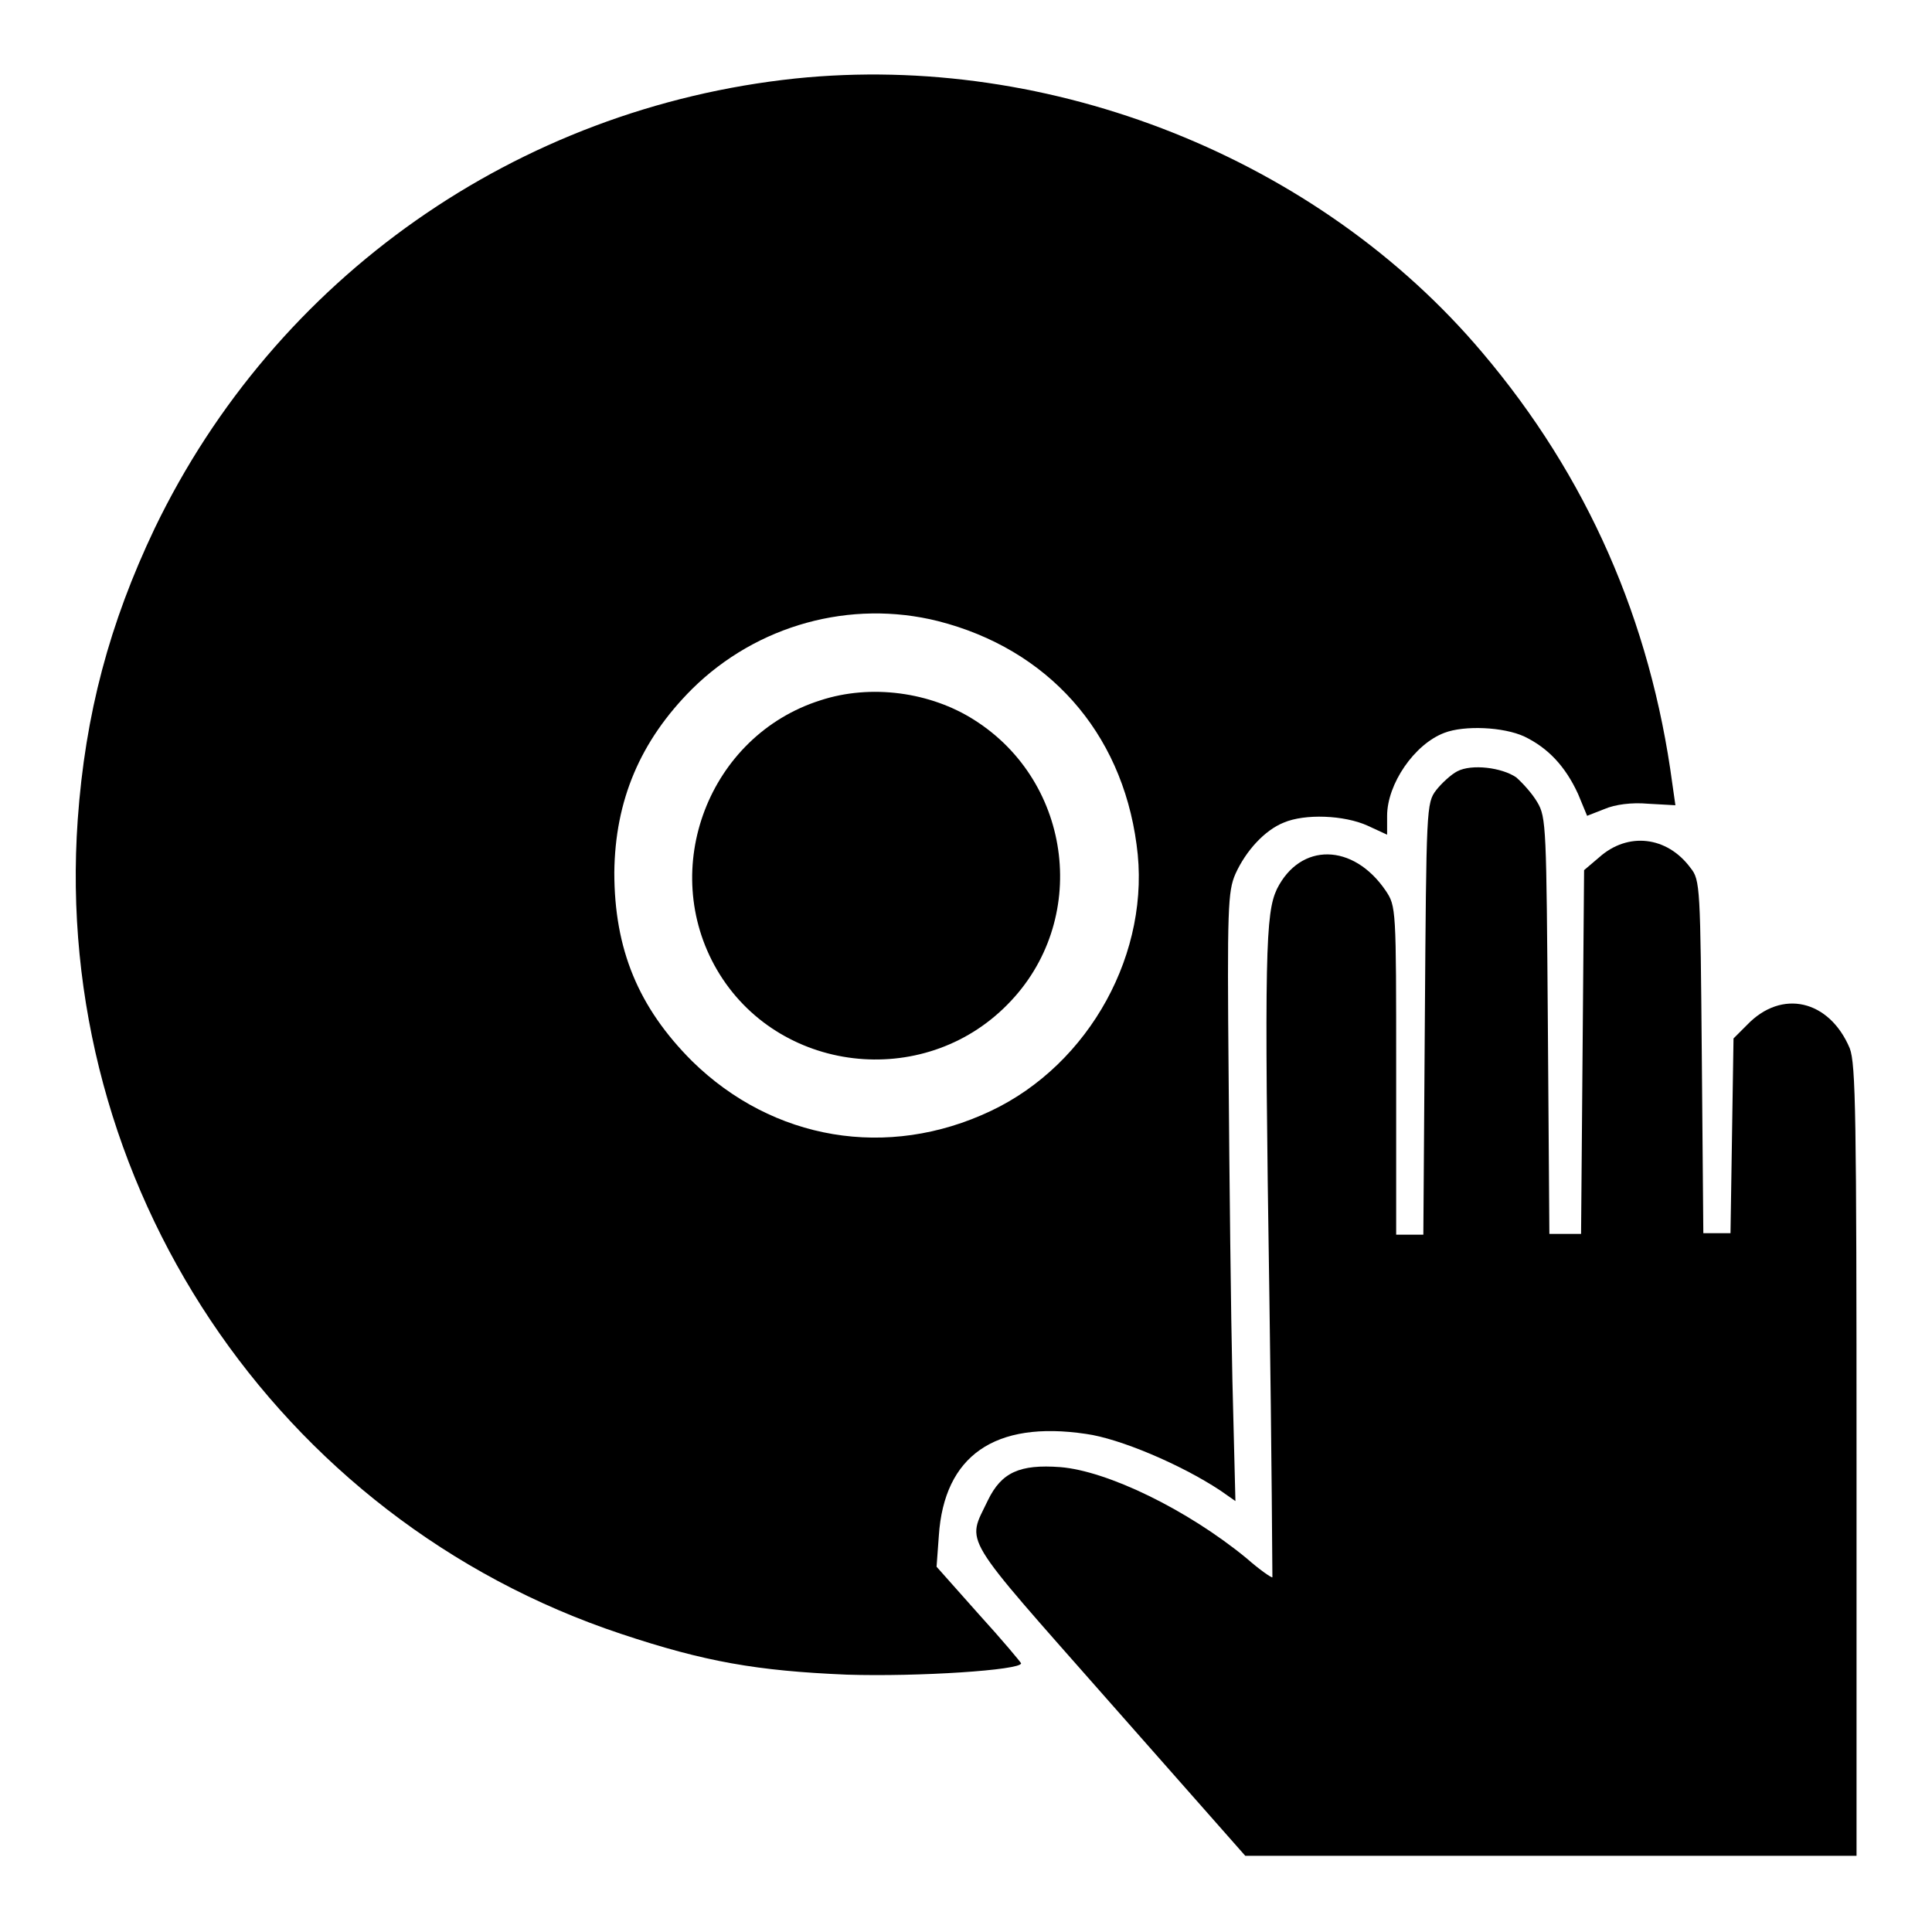 <?xml version="1.0" encoding="utf-8"?>
<!-- Svg Vector Icons : http://www.onlinewebfonts.com/icon -->
<!DOCTYPE svg PUBLIC "-//W3C//DTD SVG 1.1//EN" "http://www.w3.org/Graphics/SVG/1.1/DTD/svg11.dtd">
<svg version="1.1" xmlns="http://www.w3.org/2000/svg" xmlns:xlink="http://www.w3.org/1999/xlink" x="0px" y="0px" viewBox="0 0 256 256" enable-background="new 0 0 256 256" xml:space="preserve">
<g><g><g><path fill="#000000" d="M105.4,10.4c-36.9,3.9-68.9,26.4-84.9,59.6c-6,12.6-9.2,24.6-10.2,38.6c-3.4,48.2,26.3,92.7,72,107.9c11.1,3.7,18,4.9,29.9,5.4c9.5,0.3,23.1-0.6,23.1-1.5c0-0.1-2.5-3.1-5.6-6.5l-5.6-6.3l0.3-4.1c0.7-10.6,7.4-15.3,19.5-13.5c4.4,0.6,12.5,4,17.8,7.5l2,1.4l-0.4-16c-0.2-8.7-0.4-26.9-0.5-40.3c-0.2-22.3-0.1-24.5,0.9-26.8c1.4-3.1,3.9-5.8,6.4-6.8c2.8-1.2,8-1,11.1,0.4l2.6,1.2v-2.5c0-4.2,3.6-9.5,7.6-11c2.6-1,7.8-0.8,10.6,0.5c3.1,1.5,5.4,3.9,7.1,7.6l1.2,2.9l2.3-0.9c1.4-0.6,3.6-0.9,5.8-0.7l3.6,0.2l-0.4-2.8c-2.9-21.7-11.3-40.8-25.2-57.2C174.7,21,139.3,6.9,105.4,10.4z M124.3,82.3c14.5,3.7,24.3,14.6,26.3,29.6c2,14.2-6.2,29.1-19.3,35.3c-13.7,6.5-28.9,3.9-39.6-6.6c-7.1-7.1-10.3-14.8-10.3-25c0.1-9.5,3.4-17.4,10.3-24.3C100.3,82.8,112.7,79.4,124.3,82.3z"/><path fill="#000000" d="M108.7,92.8c-14.8,4.7-21.5,22.3-13.7,35.7c8,13.7,27.3,16,38.5,4.6c10.9-11,8.7-29.4-4.4-37.7C123.3,91.7,115.4,90.6,108.7,92.8z"/><path fill="#000000" d="M193.1,102.2c-0.8,0.4-2.1,1.6-2.8,2.5c-1.3,1.7-1.3,2.4-1.5,30.3l-0.2,28.6h-1.8h-1.8v-21.8c0-21.5,0-21.7-1.4-23.8c-4.3-6.3-11.3-6.4-14.4-0.2c-1.5,3.2-1.7,8.3-1,54.1c0.3,20.3,0.4,37,0.4,37.1c-0.1,0.1-1.7-1-3.4-2.5c-7.9-6.5-18.5-11.6-24.7-12.1c-5.4-0.4-7.8,0.7-9.6,4.4c-2.8,5.9-3.9,4,16.1,26.7l18,20.4h40.5H246v-52.3c0-45.9-0.1-52.6-0.9-54.7c-2.7-6.4-9-7.9-13.6-3.1l-1.8,1.8l-0.2,12.9l-0.2,12.9h-1.8h-1.8l-0.2-23.3c-0.2-22.5-0.2-23.5-1.5-25.1c-3.1-4.2-8.3-4.8-12.1-1.4l-2,1.7l-0.2,24.1l-0.2,24.1h-2.1h-2.1l-0.2-27.6c-0.2-26.2-0.2-27.6-1.4-29.6c-0.7-1.2-2-2.6-2.8-3.3C199,101.7,195,101.2,193.1,102.2z"/></g></g></g>
</svg>